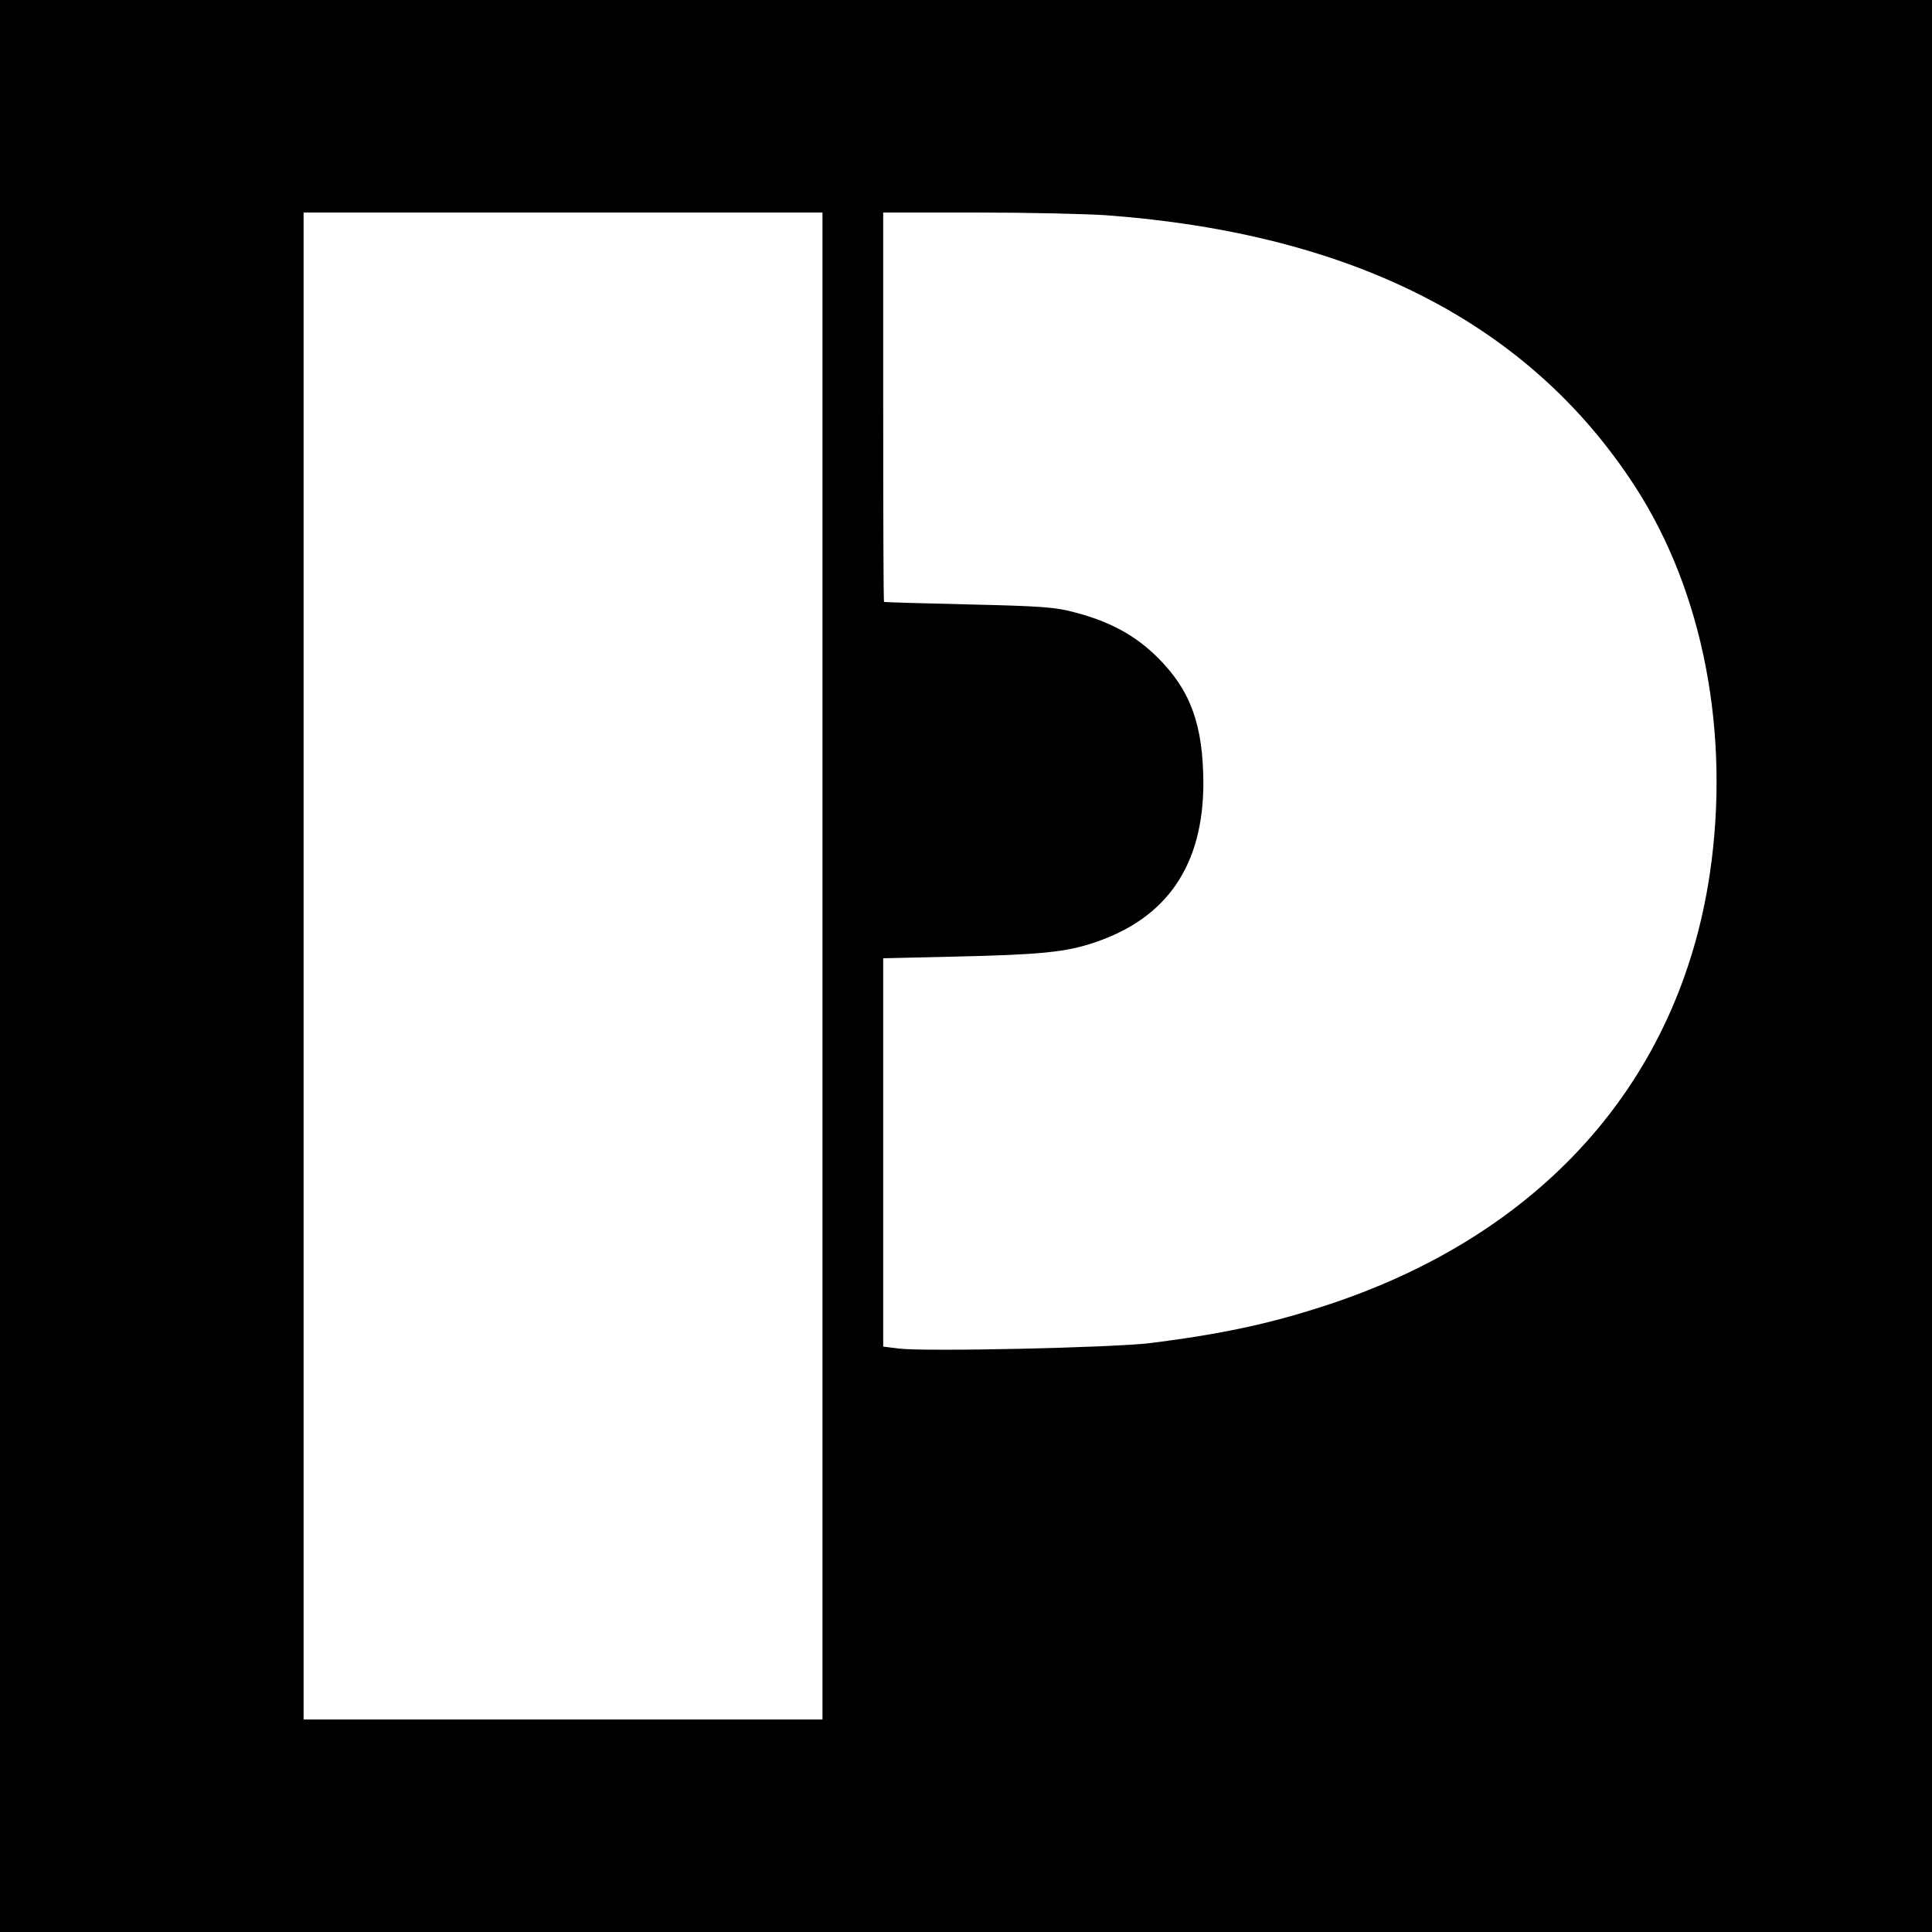 <?xml version="1.0" standalone="no"?>
<!DOCTYPE svg PUBLIC "-//W3C//DTD SVG 20010904//EN"
 "http://www.w3.org/TR/2001/REC-SVG-20010904/DTD/svg10.dtd">
<svg version="1.0" xmlns="http://www.w3.org/2000/svg"
 width="700pt" height="700pt" viewBox="0 0 700 700"
 preserveAspectRatio="xMidYMid meet">
<g transform="translate(0,700) scale(0.1,-0.1)"
fill="#000000" stroke="none">
<path d="M0 3500 l0 -3500 3500 0 3500 0 0 3500 0 3500 -3500 0 -3500 0 0
-3500z m2980 0 l0 -2730 -940 0 -940 0 0 2730 0 2730 940 0 940 0 0 -2730z
m1030 2720 c895 -67 1531 -393 1913 -981 248 -381 347 -896 272 -1405 -112
-753 -612 -1313 -1401 -1567 -197 -64 -371 -101 -624 -133 -138 -17 -817 -32
-914 -20 l-56 7 0 704 0 703 258 6 c312 7 404 16 507 51 264 88 395 281 395
579 -1 209 -46 334 -164 452 -81 81 -172 131 -301 165 -69 19 -121 23 -385 29
-168 4 -306 8 -307 9 -2 0 -3 318 -3 706 l0 705 338 0 c185 0 398 -5 472 -10z"/>
</g>
</svg>
